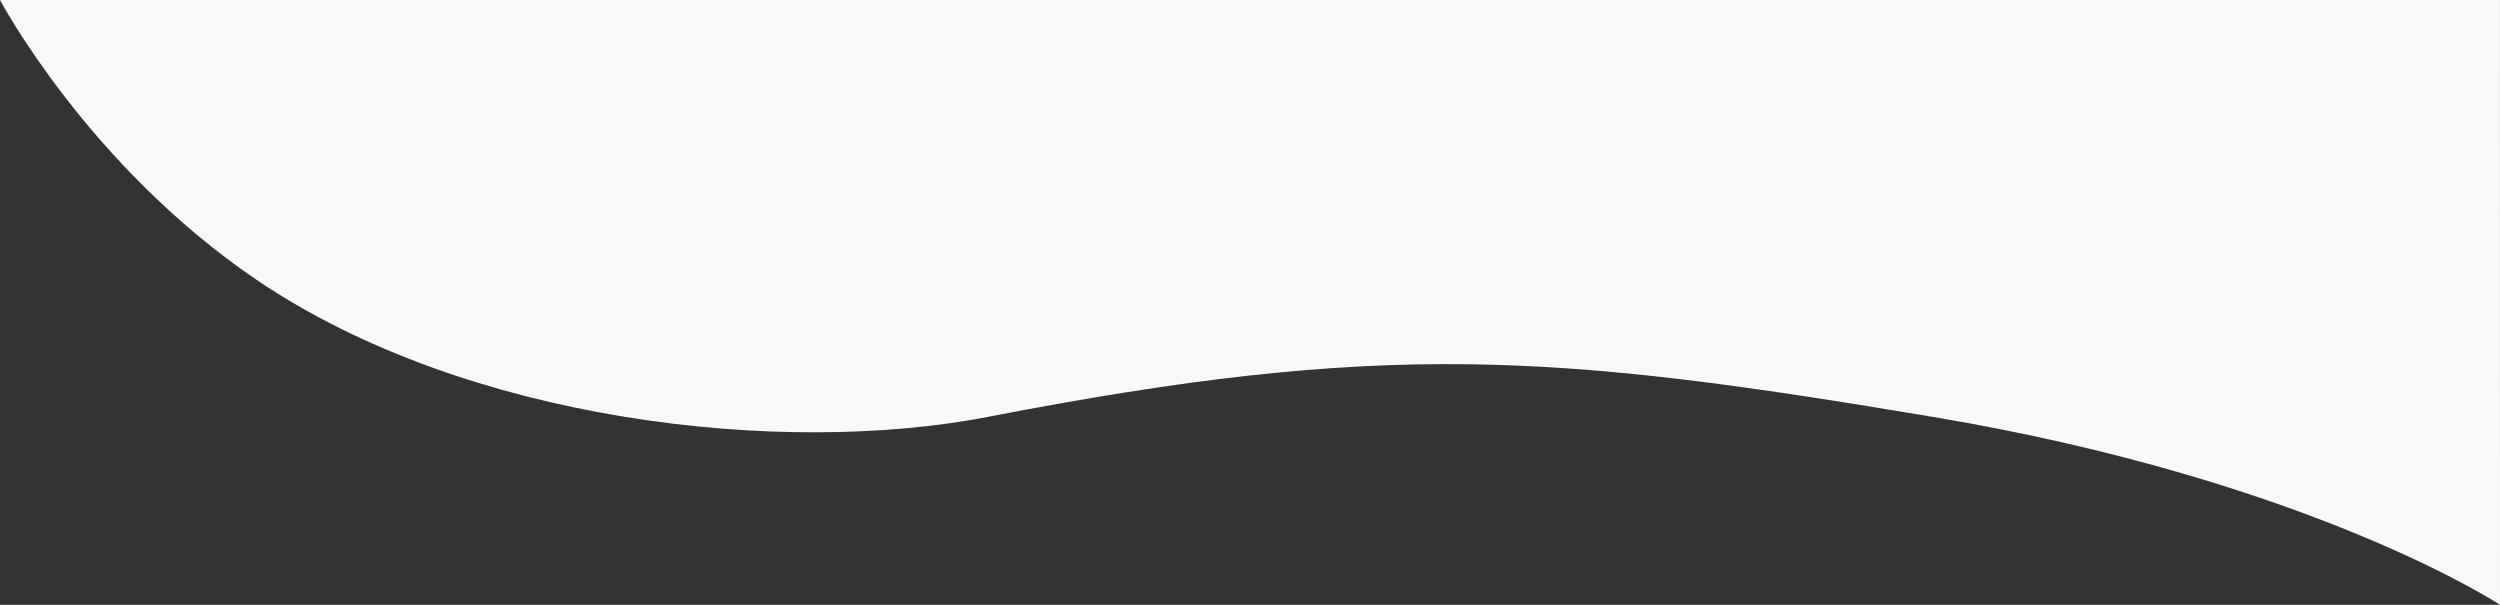 <svg xmlns="http://www.w3.org/2000/svg" width="1915.702" height="463.446" viewBox="0 0 1915.702 463.446">
  <rect x="0" y="0" width="1915.702" height="463.446" fill="#333333" stroke="none"/>
  <path id="Path_1368" data-name="Path 1368" d="M4.35,0H1920l.052,463.446s-144.763-95.4-434.481-143.975-419.785-59.032-724.406,0C603.543,350.017,361.775,323.416,201.1,214.523,71.428,126.639,4.35,0,4.35,0Z" transform="translate(-4.35)" fill="#f8f8f8"/>
</svg>
